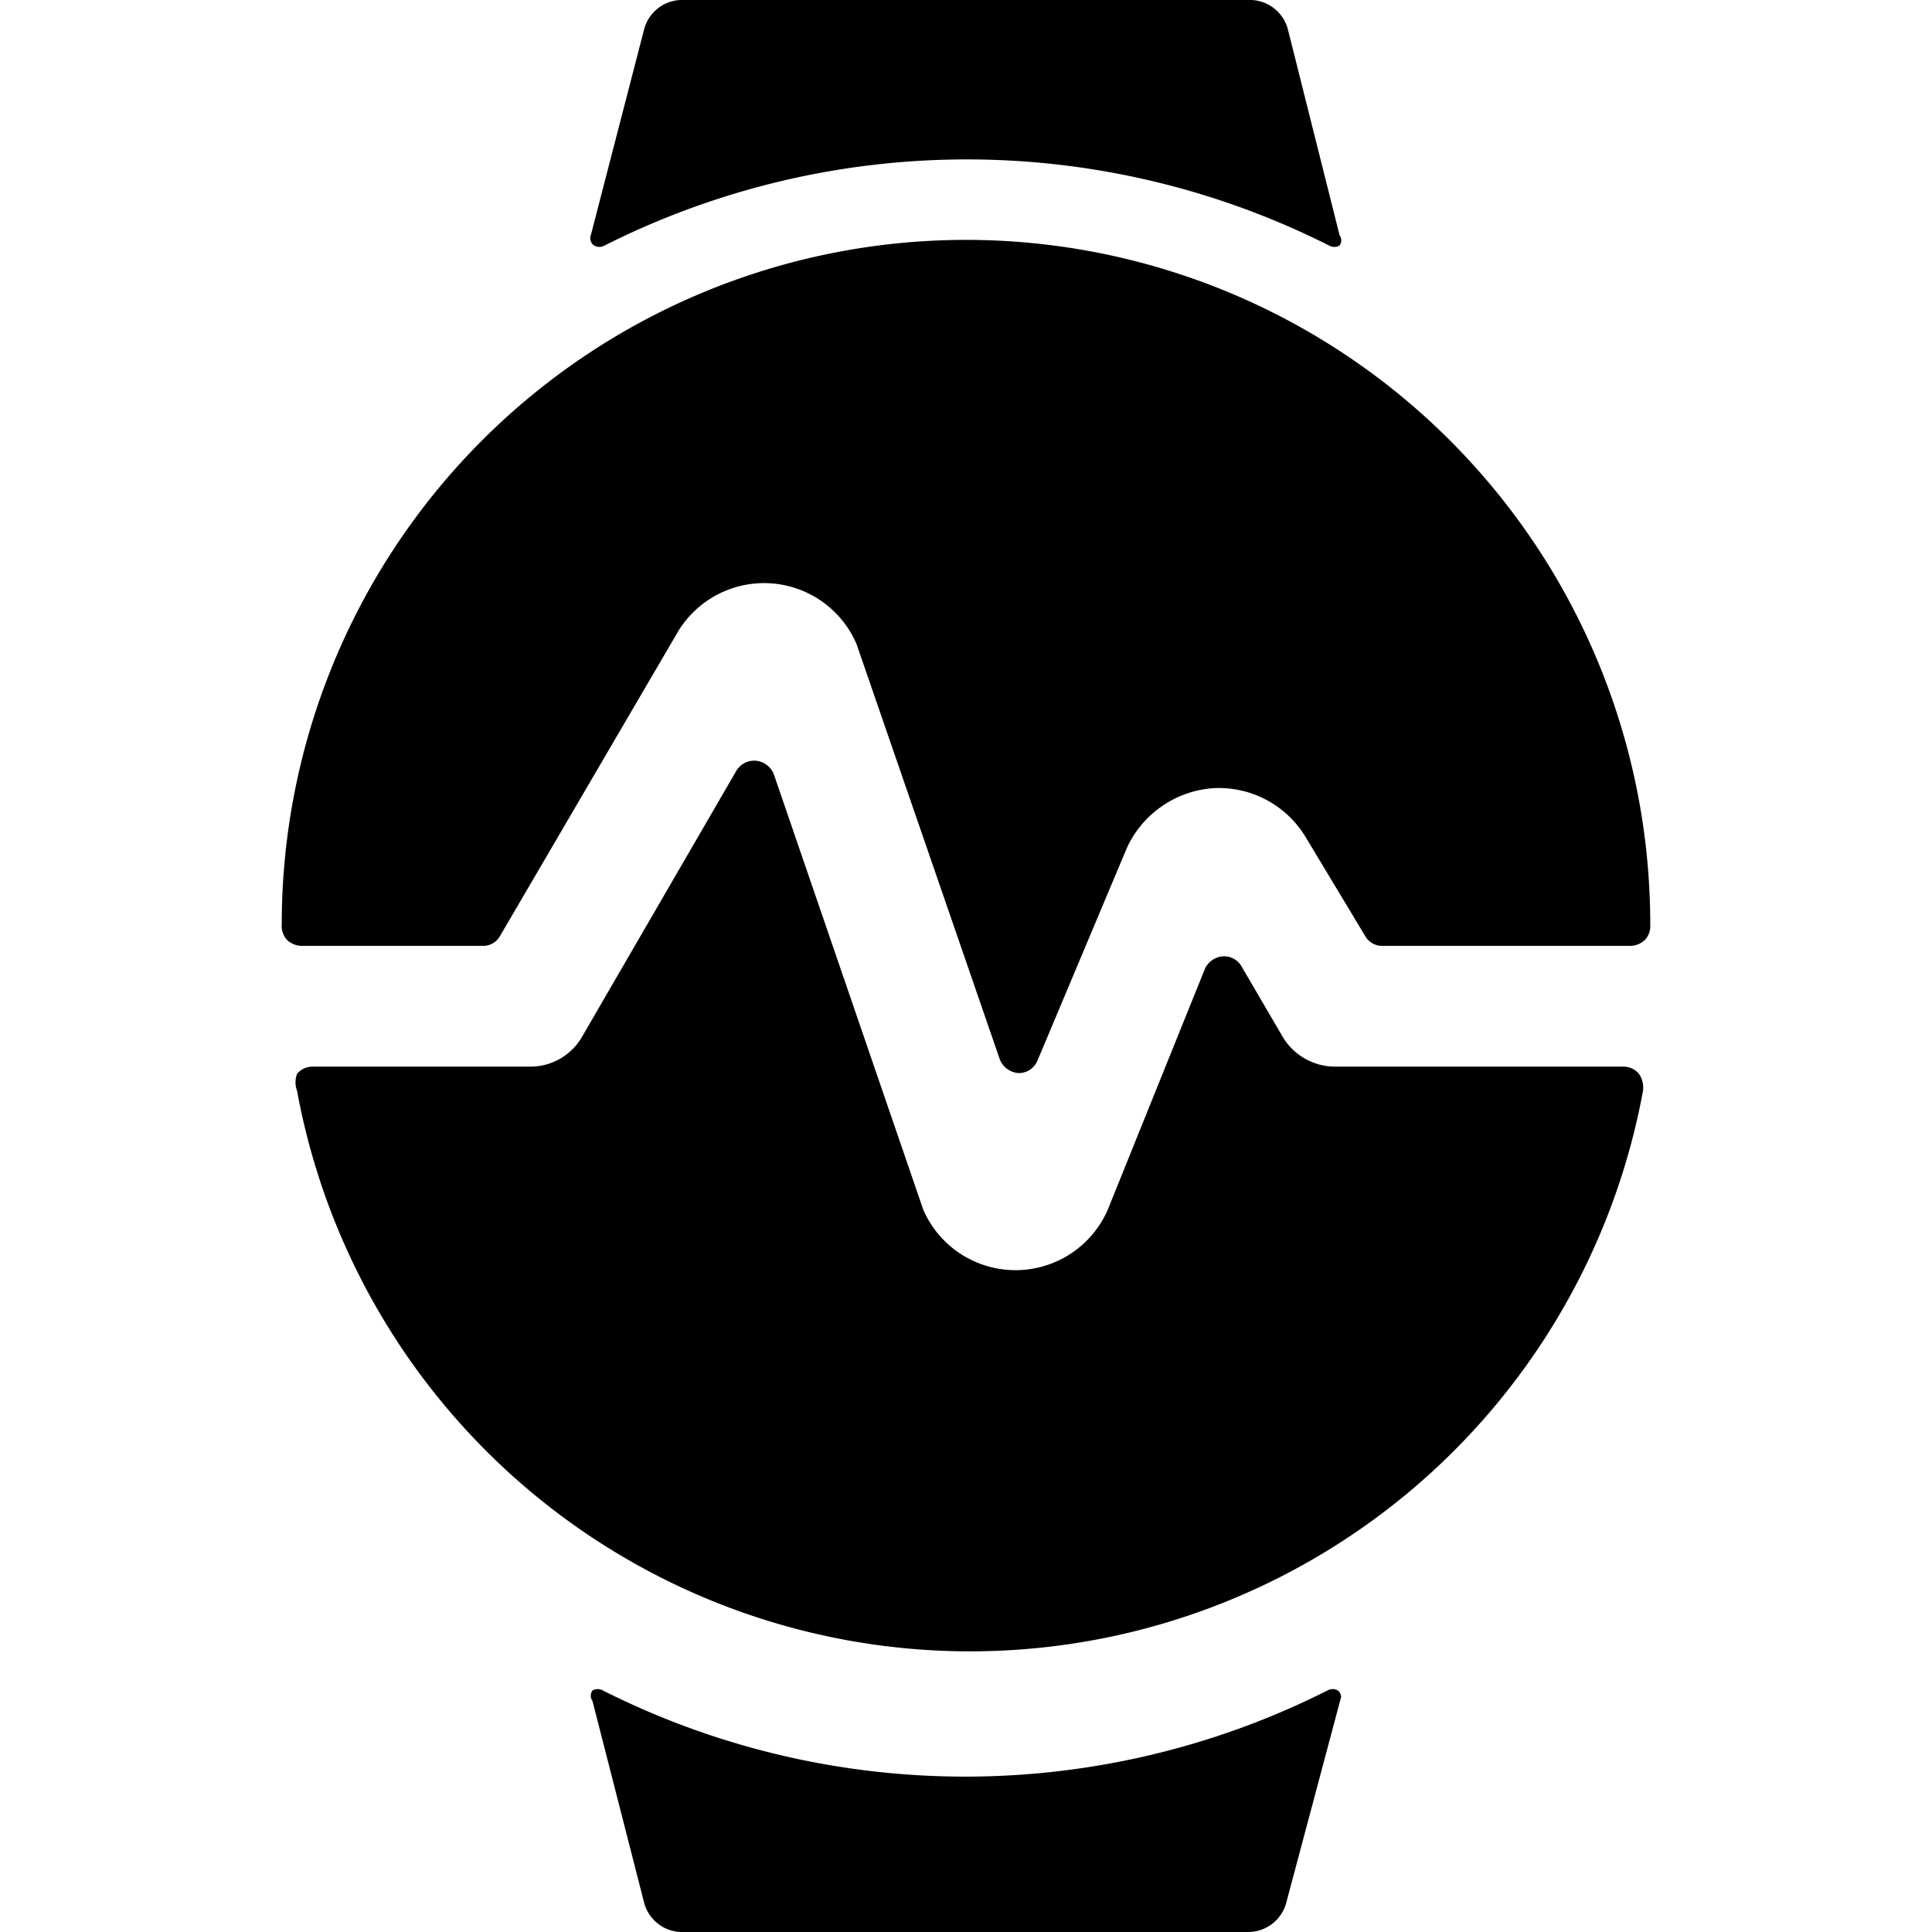 <svg xmlns="http://www.w3.org/2000/svg" viewBox="0 0 24 24"><g><path d="m15.94 12.89 -0.52 -0.89a0.25 0.25 0 0 0 -0.23 -0.12 0.27 0.27 0 0 0 -0.22 0.15l-1.21 3a1.25 1.25 0 0 1 -2.29 0L9.61 9.61a0.27 0.27 0 0 0 -0.22 -0.16 0.26 0.26 0 0 0 -0.24 0.12l-1.92 3.31a0.74 0.74 0 0 1 -0.65 0.37H3.89a0.25 0.25 0 0 0 -0.2 0.09 0.3 0.3 0 0 0 0 0.21 8.5 8.5 0 0 0 16.72 0 0.3 0.3 0 0 0 -0.05 -0.21 0.25 0.25 0 0 0 -0.2 -0.09h-3.58a0.76 0.76 0 0 1 -0.64 -0.36Z" fill="#000000" stroke-width="1"></path><path d="M8.42 7.85a1.25 1.25 0 0 1 2.22 0.15l1.78 5.16a0.27 0.27 0 0 0 0.23 0.17 0.25 0.25 0 0 0 0.24 -0.16L14 10.53a1.28 1.28 0 0 1 1.09 -0.74 1.26 1.26 0 0 1 1.13 0.61l0.74 1.23a0.24 0.24 0 0 0 0.21 0.12h3.08a0.27 0.27 0 0 0 0.19 -0.08 0.26 0.26 0 0 0 0.06 -0.19 8.5 8.5 0 0 0 -17 0 0.26 0.26 0 0 0 0.06 0.19 0.27 0.27 0 0 0 0.19 0.08H6a0.24 0.24 0 0 0 0.21 -0.12Z" fill="#000000" stroke-width="1"></path><path d="M7.38 3.05a0.13 0.13 0 0 0 0.13 0 10 10 0 0 1 9 0 0.13 0.13 0 0 0 0.13 0 0.11 0.11 0 0 0 0 -0.13L16 0.37a0.49 0.49 0 0 0 -0.5 -0.37h-7a0.49 0.49 0 0 0 -0.5 0.37l-0.66 2.55a0.11 0.11 0 0 0 0.04 0.13Z" fill="#000000" stroke-width="1"></path><path d="M16.62 21a0.13 0.13 0 0 0 -0.13 0 10 10 0 0 1 -9 0 0.13 0.13 0 0 0 -0.13 0 0.11 0.11 0 0 0 0 0.13l0.64 2.5a0.49 0.49 0 0 0 0.5 0.37h7a0.49 0.49 0 0 0 0.48 -0.37l0.68 -2.55a0.11 0.11 0 0 0 -0.04 -0.08Z" fill="#000000" stroke-width="1"></path></g></svg>